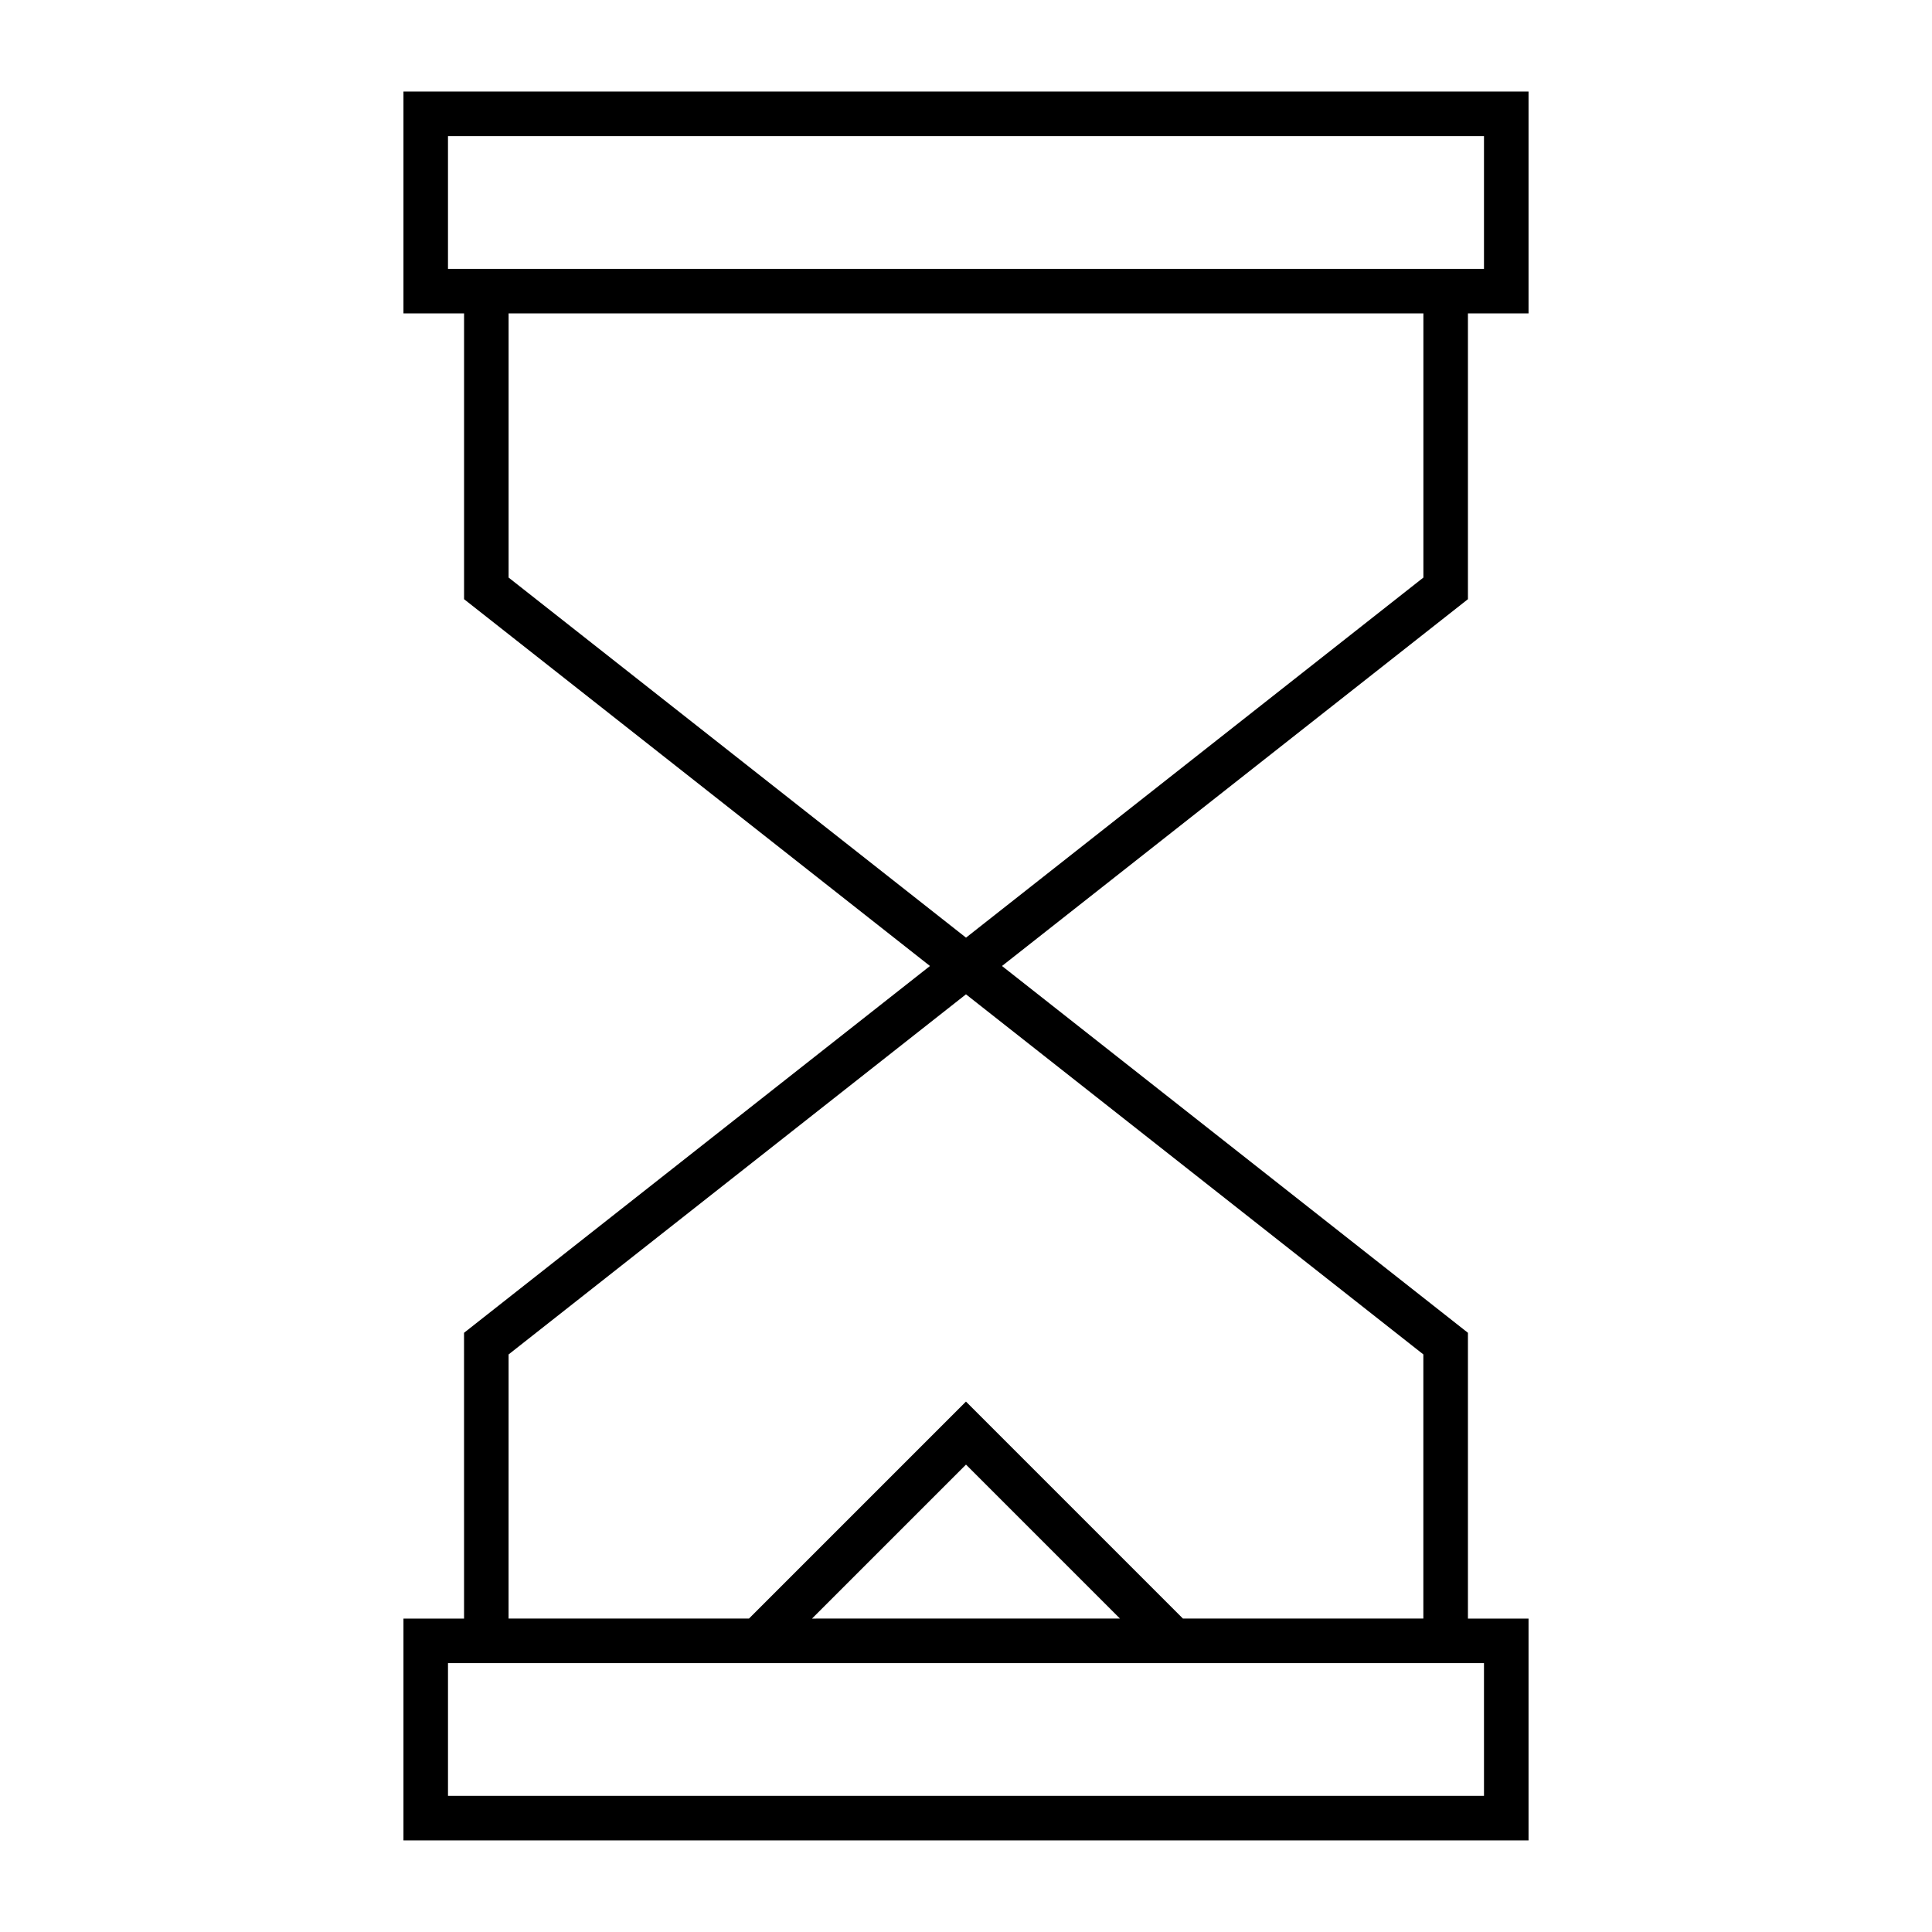 <?xml version="1.0" encoding="UTF-8"?>
<!-- Uploaded to: ICON Repo, www.svgrepo.com, Generator: ICON Repo Mixer Tools -->
<svg fill="#000000" width="800px" height="800px" version="1.1" viewBox="144 144 512 512" xmlns="http://www.w3.org/2000/svg">
 <path d="m266.98 572.94h-16.059v58.789h298.16v-58.789h-16.062v-75.734l-123.48-97.207 123.48-97.207v-75.734h16.062v-58.793h-298.16v58.793h16.062v75.734l123.47 97.207-123.48 97.207zm270.29 11.809 0.004 35.172h-274.55v-35.176zm-178.08-11.809 40.809-40.805 40.801 40.801zm-96.469-357.69v-35.176h274.55v35.176zm16.062 81.809v-70h242.43v70l-121.21 95.426zm0 205.88 121.21-95.43 121.21 95.426v70l-63.711 0.004-57.5-57.504-57.5 57.5-63.715 0.004z"/>
</svg>